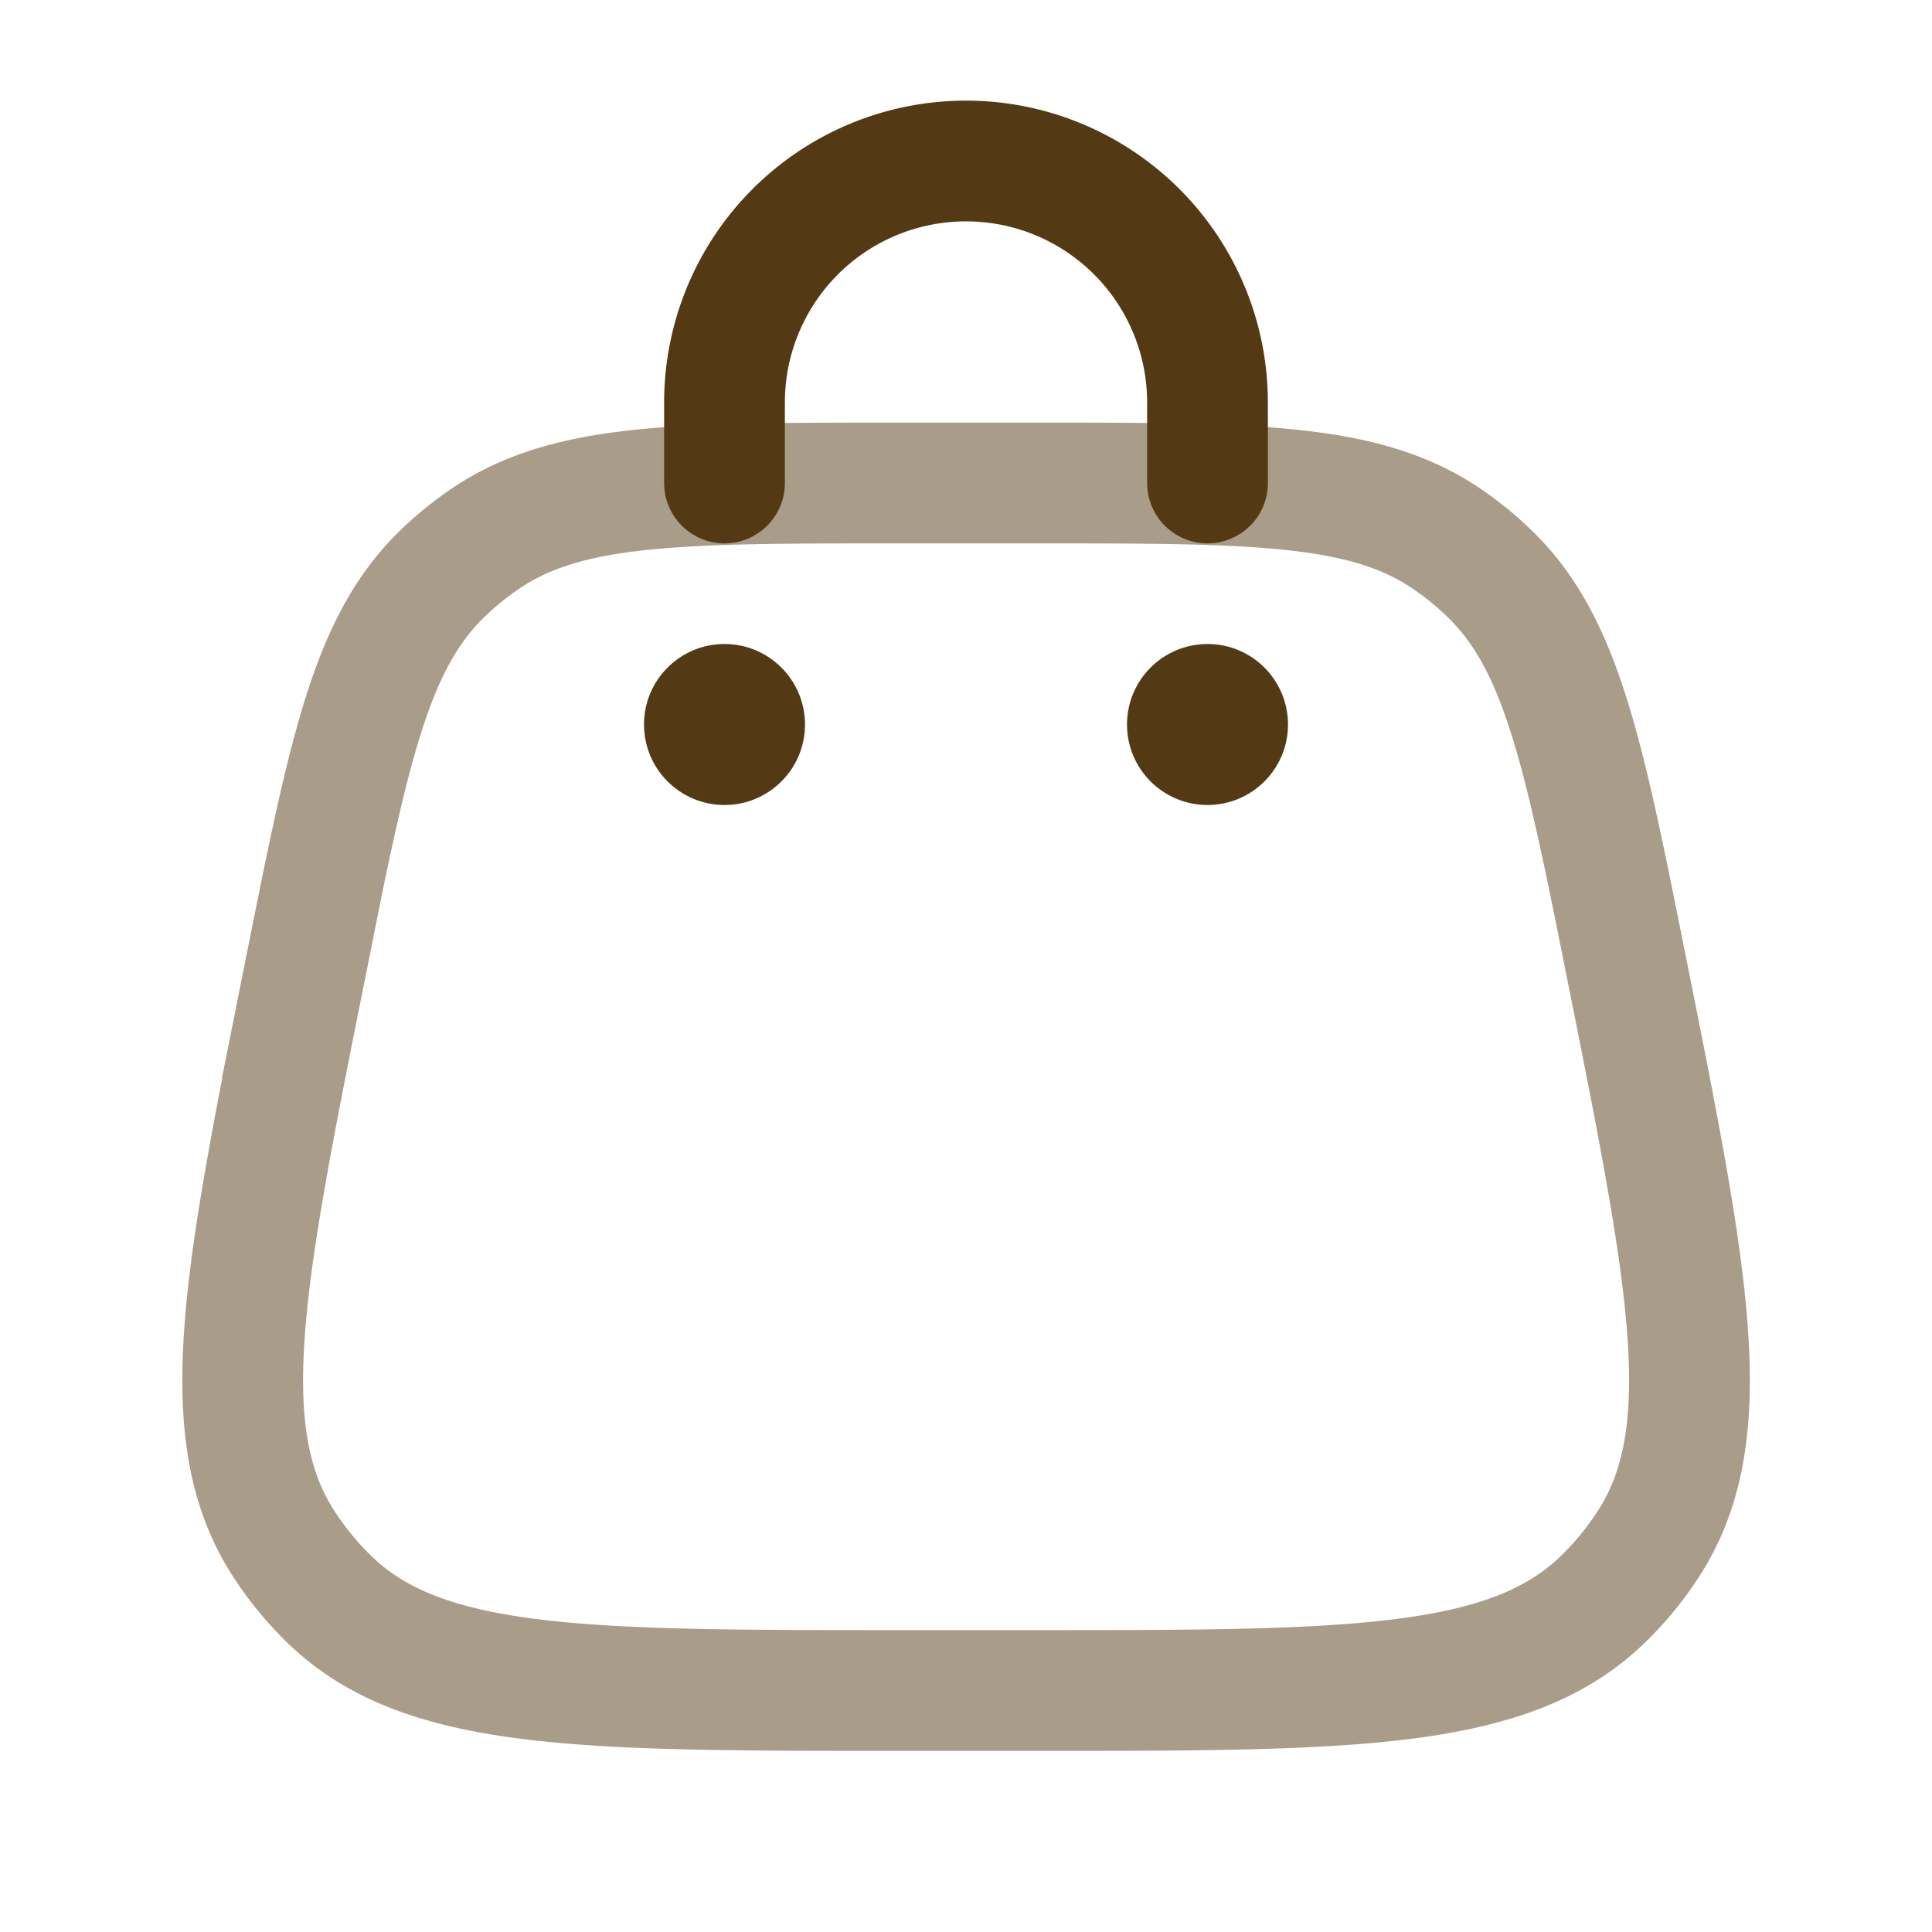 <svg xmlns="http://www.w3.org/2000/svg" width="24" height="24" viewBox="0 0 24 24"><g fill="none"><path stroke="#543A14" opacity="0.5" stroke-width="1.5" d="M3.794 12.03C4.331 9.342 4.6 8 5.487 7.134a4 4 0 0 1 .53-.434C7.04 6 8.41 6 11.15 6h1.703c2.739 0 4.108 0 5.13.7q.285.196.53.435C19.4 8 19.67 9.343 20.207 12.03c.771 3.856 1.157 5.784.269 7.15q-.241.373-.56.683C18.75 21 16.785 21 12.853 21H11.15c-3.933 0-5.899 0-7.065-1.138a4 4 0 0 1-.559-.683c-.888-1.366-.502-3.294.27-7.15Z"/><circle cx="15" cy="9" r="1" fill="#543A14" /><circle cx="9" cy="9" r="1" fill="#543A14" /><path stroke="#543A14" stroke-linecap="round" stroke-width="1.5" d="M9 6V5a3 3 0 1 1 6 0v1" /></g></svg>